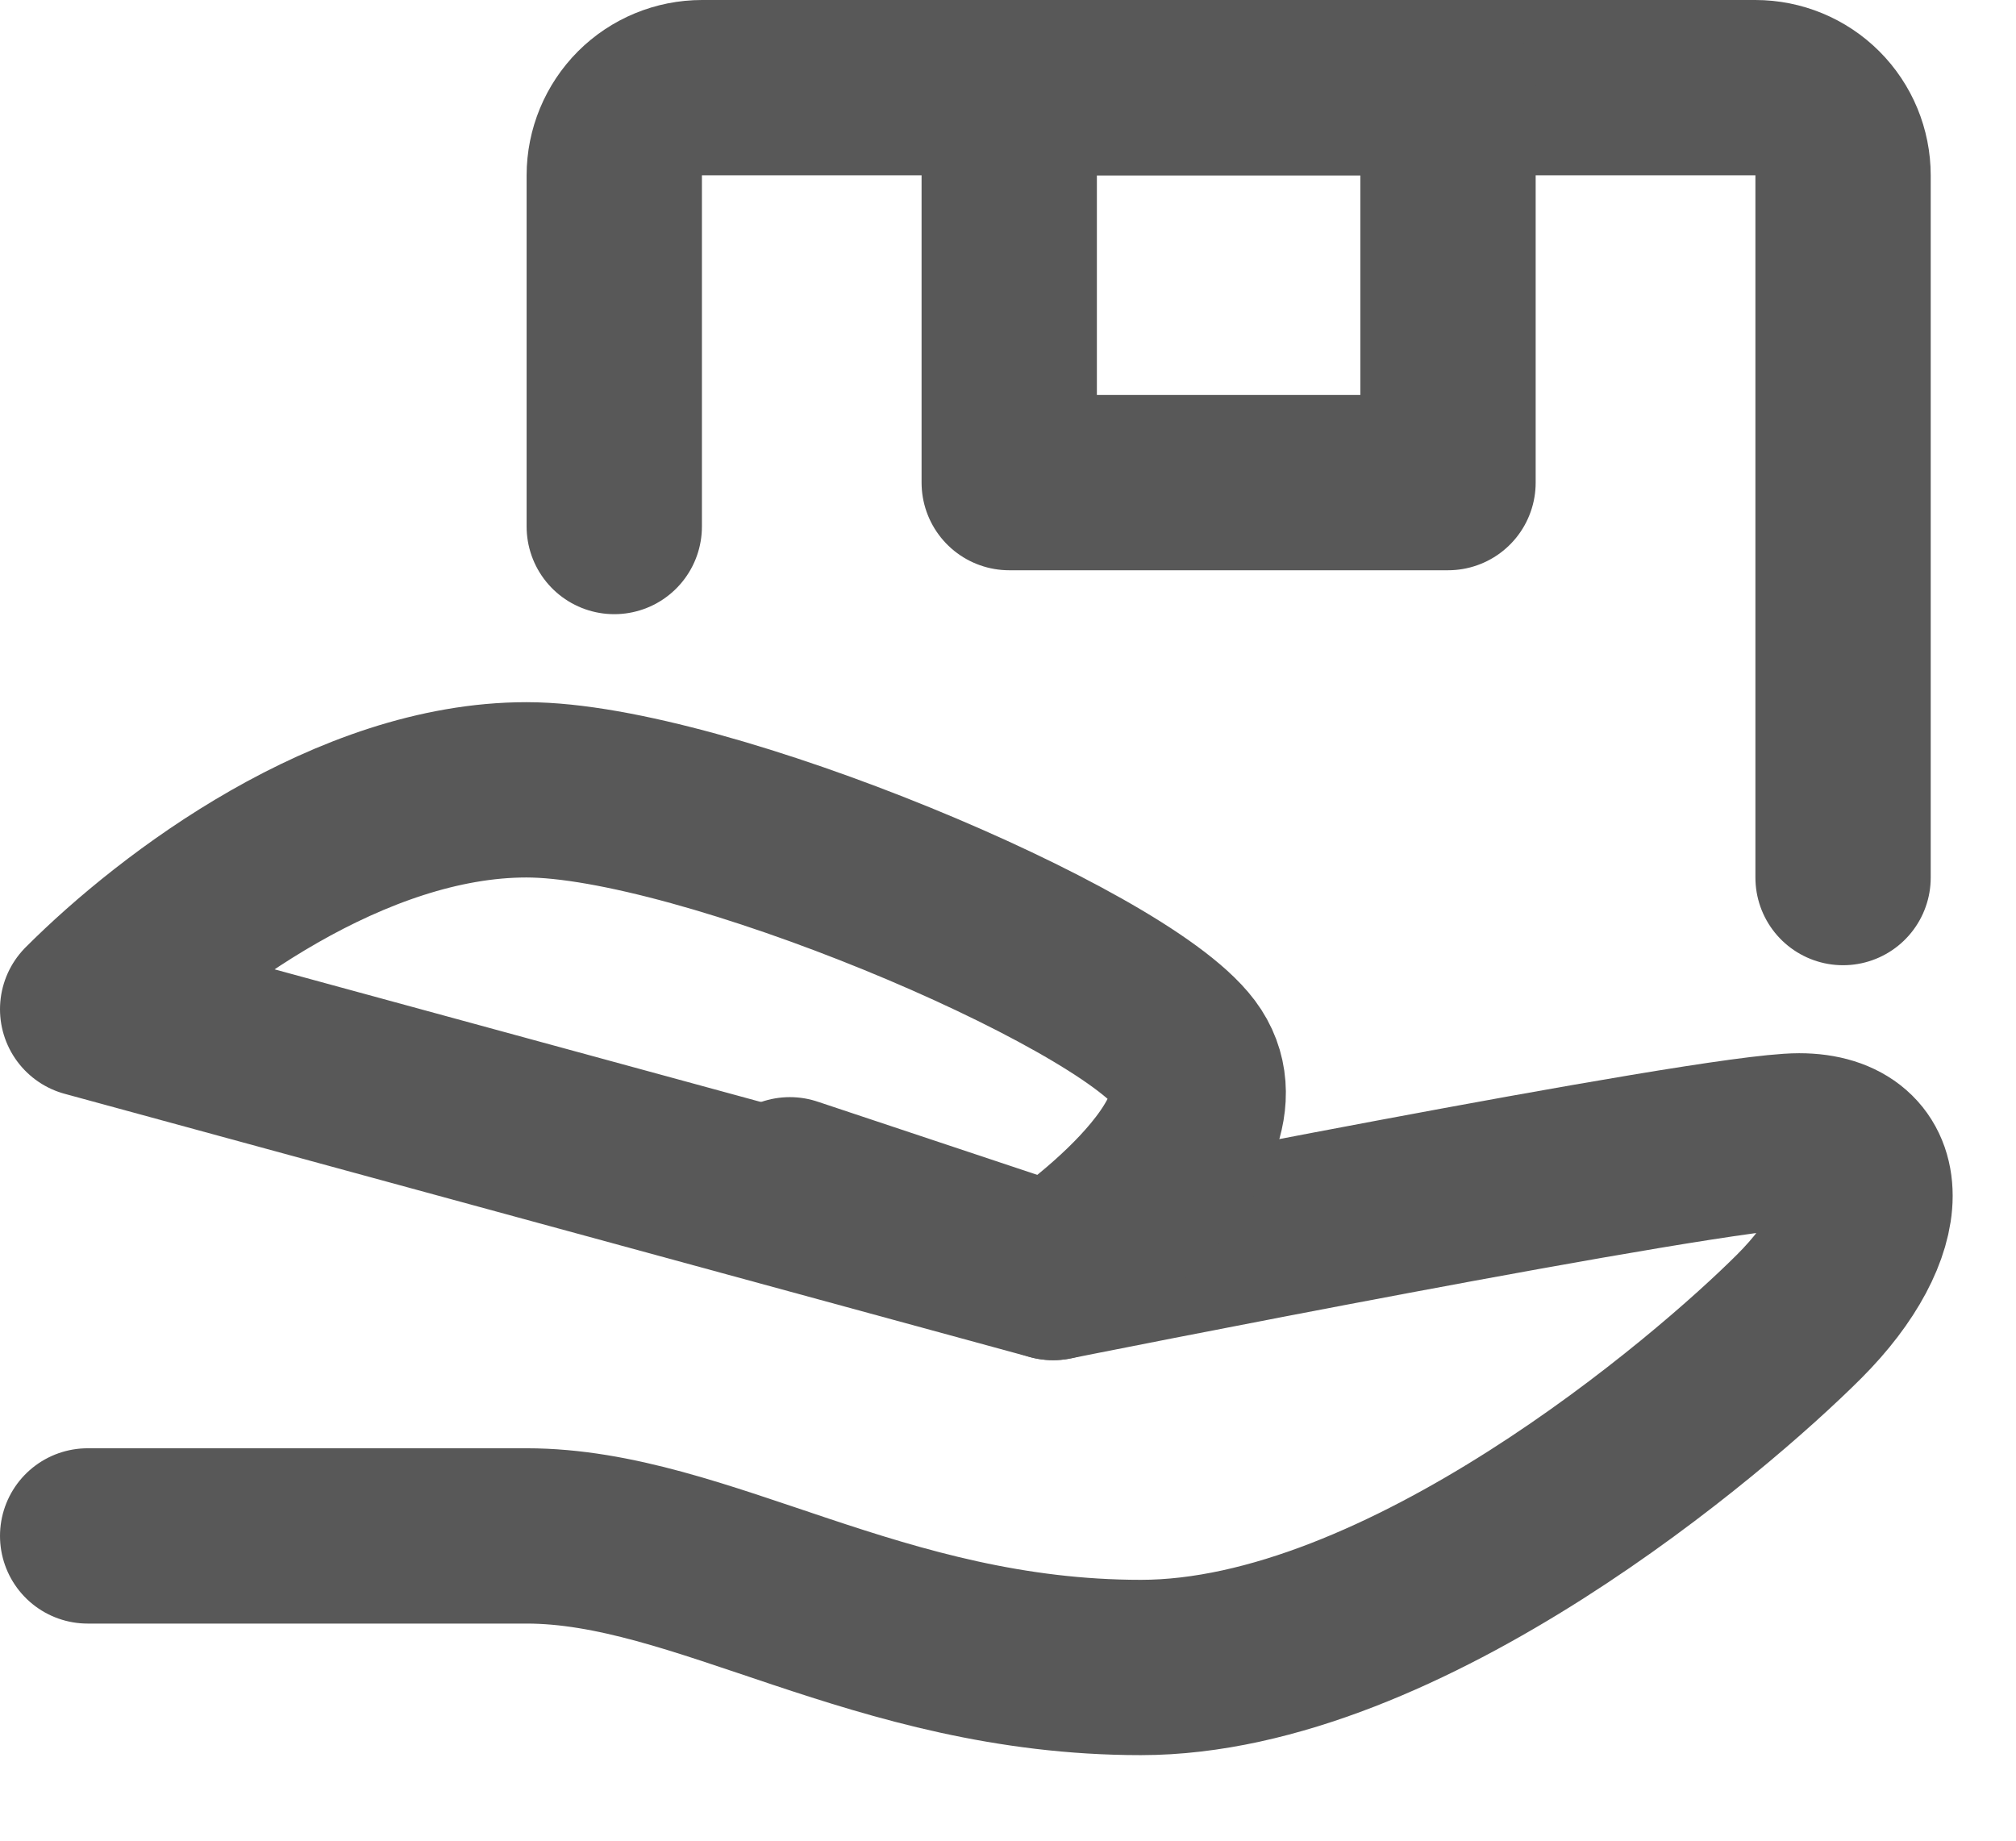 <svg width="23" height="21" viewBox="0 0 23 21" fill="none" xmlns="http://www.w3.org/2000/svg">
<path d="M9.011 13.517L12.015 14.518C12.015 14.518 19.525 13.016 20.526 13.016C21.528 13.016 21.528 14.018 20.526 15.019C19.525 16.02 16.02 19.024 13.016 19.024C10.012 19.024 8.009 17.523 6.007 17.523H1" stroke="#585858" stroke-width="2" stroke-linecap="round" stroke-linejoin="round"/>
<path d="M7.008 6.007V2.001C7.008 1.736 7.114 1.481 7.301 1.293C7.489 1.105 7.744 1 8.009 1H20.026C20.291 1 20.546 1.105 20.734 1.293C20.922 1.481 21.027 1.736 21.027 2.001V10.012M1 11.514C2.001 10.513 4.004 9.011 6.007 9.011C8.009 9.011 12.766 11.014 13.517 12.015C14.268 13.016 12.015 14.518 12.015 14.518L1 11.514Z" stroke="#585858" stroke-width="2" stroke-linecap="round" stroke-linejoin="round"/>
<path d="M11.514 1H16.52V5.506H11.514V1Z" stroke="#585858" stroke-width="2" stroke-linecap="round" stroke-linejoin="round"/>
</svg>

